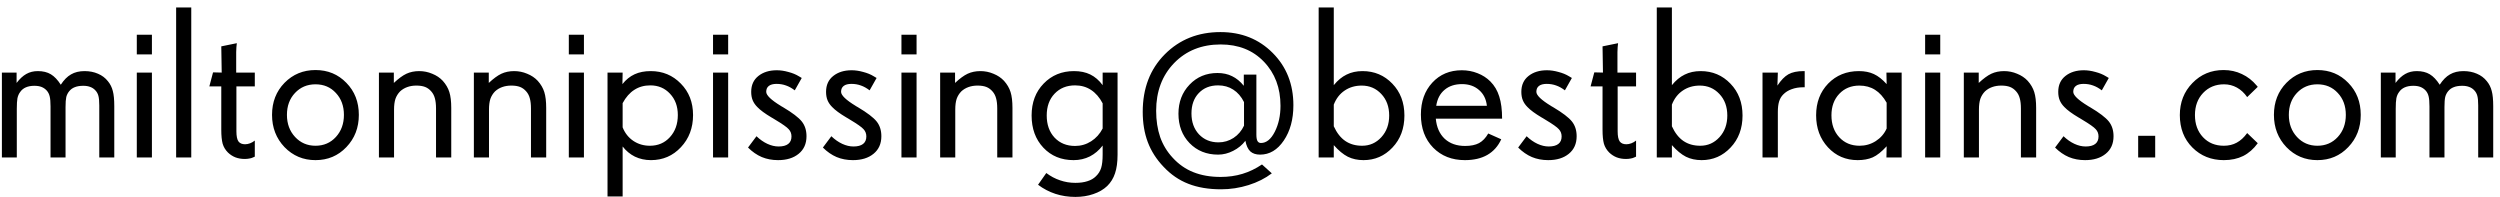 <svg width="254" height="20" viewBox="0 0 254 20" fill="none" xmlns="http://www.w3.org/2000/svg">
<path d="M11.611 16H10.086V10.715C10.086 10.285 10.057 9.963 10 9.748C9.943 9.526 9.839 9.336 9.688 9.179C9.545 9.021 9.373 8.907 9.173 8.835C8.972 8.756 8.736 8.717 8.464 8.717C8.12 8.717 7.834 8.763 7.604 8.856C7.375 8.942 7.186 9.078 7.035 9.265C6.892 9.437 6.792 9.633 6.734 9.855C6.684 10.078 6.659 10.418 6.659 10.876V16H5.134V10.812C5.134 10.36 5.105 10.02 5.048 9.791C4.991 9.555 4.89 9.358 4.747 9.2C4.597 9.035 4.421 8.914 4.221 8.835C4.02 8.756 3.777 8.717 3.49 8.717C3.154 8.717 2.864 8.771 2.62 8.878C2.377 8.985 2.183 9.146 2.04 9.361C1.911 9.533 1.822 9.741 1.771 9.984C1.729 10.221 1.707 10.575 1.707 11.048V16H0.192V7.374H1.686V8.427C2.001 8.011 2.33 7.707 2.674 7.514C3.018 7.32 3.408 7.224 3.845 7.224C4.368 7.224 4.808 7.331 5.166 7.546C5.524 7.761 5.861 8.115 6.176 8.609C6.491 8.122 6.838 7.771 7.218 7.557C7.597 7.335 8.056 7.224 8.593 7.224C9.094 7.224 9.549 7.313 9.957 7.492C10.365 7.664 10.702 7.918 10.967 8.255C11.203 8.541 11.368 8.871 11.461 9.243C11.561 9.608 11.611 10.124 11.611 10.79V16ZM15.435 16H13.899V7.374H15.435V16ZM15.435 5.526H13.899V3.528H15.435V5.526ZM19.432 16H17.895V0.757H19.432V16ZM25.888 15.914L25.694 16C25.594 16.05 25.472 16.086 25.329 16.107C25.186 16.136 25.028 16.15 24.856 16.15C24.52 16.15 24.208 16.097 23.922 15.989C23.635 15.875 23.381 15.71 23.159 15.495C22.901 15.237 22.722 14.94 22.622 14.604C22.529 14.26 22.482 13.787 22.482 13.185V8.781H21.269L21.645 7.353L22.525 7.374L22.482 4.71L24.061 4.388C24.047 4.452 24.033 4.588 24.019 4.796C24.004 5.004 23.997 5.168 23.997 5.29V7.374H25.888V8.781H24.019V13.336C24.019 13.837 24.09 14.185 24.233 14.378C24.377 14.564 24.599 14.657 24.899 14.657C25.064 14.657 25.232 14.625 25.404 14.56C25.576 14.496 25.737 14.403 25.888 14.281V15.914ZM34.943 11.671C34.943 10.769 34.671 10.027 34.127 9.447C33.59 8.86 32.899 8.566 32.054 8.566C31.216 8.566 30.521 8.86 29.97 9.447C29.425 10.027 29.153 10.769 29.153 11.671C29.153 12.573 29.429 13.322 29.98 13.916C30.532 14.51 31.223 14.808 32.054 14.808C32.892 14.808 33.583 14.51 34.127 13.916C34.671 13.322 34.943 12.573 34.943 11.671ZM36.458 11.671C36.458 12.974 36.035 14.066 35.19 14.947C34.352 15.828 33.307 16.269 32.054 16.269C30.808 16.269 29.759 15.828 28.906 14.947C28.061 14.059 27.639 12.967 27.639 11.671C27.639 10.367 28.061 9.283 28.906 8.416C29.759 7.549 30.808 7.116 32.054 7.116C33.307 7.116 34.352 7.549 35.19 8.416C36.035 9.275 36.458 10.36 36.458 11.671ZM45.847 16H44.3V11.026C44.3 10.604 44.26 10.257 44.182 9.984C44.11 9.712 43.988 9.479 43.816 9.286C43.637 9.078 43.43 8.928 43.193 8.835C42.957 8.742 42.66 8.695 42.302 8.695C41.965 8.695 41.657 8.745 41.378 8.846C41.099 8.946 40.855 9.093 40.648 9.286C40.433 9.508 40.275 9.762 40.175 10.049C40.082 10.335 40.035 10.697 40.035 11.134V16H38.499V7.374H40.014V8.427C40.486 7.983 40.912 7.671 41.292 7.492C41.679 7.313 42.112 7.224 42.592 7.224C43.05 7.224 43.491 7.313 43.913 7.492C44.343 7.664 44.701 7.904 44.987 8.212C45.302 8.563 45.524 8.942 45.653 9.351C45.782 9.759 45.847 10.296 45.847 10.962V16ZM55.493 16H53.946V11.026C53.946 10.604 53.907 10.257 53.828 9.984C53.757 9.712 53.635 9.479 53.463 9.286C53.284 9.078 53.076 8.928 52.84 8.835C52.603 8.742 52.306 8.695 51.948 8.695C51.612 8.695 51.304 8.745 51.024 8.846C50.745 8.946 50.502 9.093 50.294 9.286C50.079 9.508 49.922 9.762 49.821 10.049C49.728 10.335 49.682 10.697 49.682 11.134V16H48.145V7.374H49.66V8.427C50.133 7.983 50.559 7.671 50.938 7.492C51.325 7.313 51.758 7.224 52.238 7.224C52.697 7.224 53.137 7.313 53.56 7.492C53.989 7.664 54.347 7.904 54.634 8.212C54.949 8.563 55.171 8.942 55.3 9.351C55.429 9.759 55.493 10.296 55.493 10.962V16ZM59.328 16H57.792V7.374H59.328V16ZM59.328 5.526H57.792V3.528H59.328V5.526ZM68.867 11.692C68.867 10.804 68.602 10.081 68.072 9.522C67.549 8.957 66.883 8.674 66.074 8.674C65.458 8.674 64.918 8.824 64.452 9.125C63.987 9.419 63.589 9.87 63.26 10.479V12.938C63.489 13.519 63.851 13.977 64.345 14.313C64.839 14.643 65.401 14.808 66.031 14.808C66.855 14.808 67.532 14.518 68.061 13.938C68.599 13.35 68.867 12.602 68.867 11.692ZM70.414 11.692C70.414 12.996 70.002 14.084 69.179 14.958C68.362 15.832 67.349 16.269 66.139 16.269C65.544 16.269 65 16.15 64.506 15.914C64.019 15.671 63.603 15.327 63.26 14.883V19.964H61.724V7.374H63.26L63.238 8.545C63.596 8.094 64.008 7.761 64.474 7.546C64.939 7.331 65.487 7.224 66.117 7.224C67.328 7.224 68.344 7.646 69.168 8.491C69.999 9.329 70.414 10.396 70.414 11.692ZM73.981 16H72.444V7.374H73.981V16ZM73.981 5.526H72.444V3.528H73.981V5.526ZM81.94 13.841C81.94 14.6 81.675 15.194 81.145 15.624C80.623 16.054 79.924 16.269 79.051 16.269C78.449 16.269 77.898 16.165 77.397 15.957C76.895 15.742 76.43 15.42 76 14.99L76.859 13.841C77.21 14.177 77.579 14.435 77.966 14.614C78.353 14.793 78.732 14.883 79.105 14.883C79.534 14.883 79.86 14.797 80.082 14.625C80.304 14.453 80.415 14.199 80.415 13.862C80.415 13.576 80.322 13.332 80.136 13.132C79.957 12.924 79.495 12.598 78.75 12.154L78.524 12.015L78.374 11.929C77.722 11.542 77.246 11.191 76.945 10.876C76.731 10.661 76.573 10.432 76.473 10.188C76.372 9.945 76.322 9.659 76.322 9.329C76.322 8.642 76.566 8.104 77.053 7.718C77.54 7.331 78.163 7.138 78.922 7.138C79.294 7.138 79.685 7.195 80.093 7.31C80.508 7.417 80.866 7.564 81.167 7.75L81.457 7.922L80.748 9.179C80.447 8.95 80.15 8.785 79.856 8.685C79.563 8.577 79.244 8.523 78.9 8.523C78.557 8.523 78.295 8.591 78.116 8.728C77.937 8.864 77.848 9.064 77.848 9.329C77.848 9.68 78.342 10.156 79.33 10.758L79.341 10.769L79.566 10.898C80.505 11.456 81.135 11.936 81.457 12.337C81.779 12.738 81.94 13.239 81.94 13.841ZM89.546 13.841C89.546 14.6 89.281 15.194 88.751 15.624C88.228 16.054 87.53 16.269 86.656 16.269C86.055 16.269 85.503 16.165 85.002 15.957C84.501 15.742 84.035 15.42 83.606 14.99L84.465 13.841C84.816 14.177 85.185 14.435 85.571 14.614C85.958 14.793 86.338 14.883 86.71 14.883C87.14 14.883 87.466 14.797 87.688 14.625C87.909 14.453 88.02 14.199 88.02 13.862C88.02 13.576 87.927 13.332 87.741 13.132C87.562 12.924 87.1 12.598 86.356 12.154L86.13 12.015L85.98 11.929C85.328 11.542 84.852 11.191 84.551 10.876C84.336 10.661 84.178 10.432 84.078 10.188C83.978 9.945 83.928 9.659 83.928 9.329C83.928 8.642 84.171 8.104 84.658 7.718C85.145 7.331 85.768 7.138 86.527 7.138C86.9 7.138 87.29 7.195 87.698 7.31C88.114 7.417 88.472 7.564 88.772 7.75L89.062 7.922L88.353 9.179C88.053 8.95 87.755 8.785 87.462 8.685C87.168 8.577 86.85 8.523 86.506 8.523C86.162 8.523 85.901 8.591 85.722 8.728C85.543 8.864 85.453 9.064 85.453 9.329C85.453 9.68 85.947 10.156 86.936 10.758L86.946 10.769L87.172 10.898C88.11 11.456 88.74 11.936 89.062 12.337C89.385 12.738 89.546 13.239 89.546 13.841ZM93.123 16H91.587V7.374H93.123V16ZM93.123 5.526H91.587V3.528H93.123V5.526ZM102.866 16H101.319V11.026C101.319 10.604 101.28 10.257 101.201 9.984C101.13 9.712 101.008 9.479 100.836 9.286C100.657 9.078 100.449 8.928 100.213 8.835C99.977 8.742 99.679 8.695 99.321 8.695C98.985 8.695 98.677 8.745 98.397 8.846C98.118 8.946 97.875 9.093 97.667 9.286C97.452 9.508 97.295 9.762 97.194 10.049C97.101 10.335 97.055 10.697 97.055 11.134V16H95.519V7.374H97.033V8.427C97.506 7.983 97.932 7.671 98.311 7.492C98.698 7.313 99.132 7.224 99.611 7.224C100.07 7.224 100.51 7.313 100.933 7.492C101.362 7.664 101.72 7.904 102.007 8.212C102.322 8.563 102.544 8.942 102.673 9.351C102.802 9.759 102.866 10.296 102.866 10.962V16ZM112.029 13.057V10.5C111.714 9.898 111.32 9.444 110.848 9.136C110.382 8.828 109.841 8.674 109.226 8.674C108.373 8.674 107.679 8.957 107.142 9.522C106.612 10.081 106.347 10.819 106.347 11.735C106.347 12.659 106.612 13.408 107.142 13.98C107.679 14.546 108.373 14.829 109.226 14.829C109.82 14.829 110.364 14.671 110.858 14.356C111.353 14.041 111.743 13.608 112.029 13.057ZM113.544 15.71C113.544 16.476 113.458 17.11 113.286 17.611C113.121 18.113 112.856 18.542 112.491 18.9C112.112 19.259 111.643 19.531 111.084 19.717C110.533 19.91 109.924 20.007 109.258 20.007C108.542 20.007 107.865 19.903 107.228 19.695C106.597 19.488 106.01 19.18 105.466 18.771L106.304 17.579C106.741 17.909 107.206 18.156 107.7 18.32C108.194 18.492 108.714 18.578 109.258 18.578C109.738 18.578 110.149 18.521 110.493 18.406C110.837 18.299 111.12 18.134 111.342 17.912C111.6 17.669 111.779 17.382 111.879 17.053C111.979 16.73 112.029 16.276 112.029 15.688V14.786C111.664 15.266 111.231 15.635 110.729 15.893C110.228 16.143 109.677 16.269 109.075 16.269C107.822 16.269 106.798 15.846 106.003 15.001C105.208 14.156 104.811 13.067 104.811 11.735C104.811 10.411 105.219 9.329 106.035 8.491C106.852 7.646 107.879 7.224 109.118 7.224C109.756 7.224 110.307 7.338 110.772 7.567C111.245 7.797 111.664 8.158 112.029 8.652V7.374H113.544V15.71ZM126.392 12.767V10.371C126.112 9.812 125.747 9.39 125.296 9.104C124.852 8.817 124.34 8.674 123.76 8.674C122.943 8.674 122.288 8.935 121.794 9.458C121.3 9.974 121.053 10.665 121.053 11.531C121.053 12.398 121.307 13.103 121.815 13.648C122.331 14.192 122.993 14.464 123.803 14.464C124.354 14.464 124.863 14.313 125.328 14.013C125.794 13.705 126.148 13.289 126.392 12.767ZM131.408 10.693C131.408 12.126 131.082 13.322 130.431 14.281C129.786 15.234 128.984 15.71 128.024 15.71C127.602 15.71 127.269 15.599 127.025 15.377C126.789 15.148 126.624 14.79 126.531 14.303C126.216 14.725 125.804 15.065 125.296 15.323C124.795 15.581 124.283 15.71 123.76 15.71C122.585 15.71 121.618 15.32 120.859 14.539C120.107 13.758 119.731 12.763 119.731 11.553C119.731 10.371 120.107 9.386 120.859 8.599C121.611 7.811 122.557 7.417 123.695 7.417C124.254 7.417 124.748 7.524 125.178 7.739C125.615 7.947 126.012 8.273 126.37 8.717V7.578H127.648V13.669C127.648 13.97 127.684 14.188 127.756 14.324C127.835 14.46 127.953 14.528 128.11 14.528C128.662 14.528 129.131 14.149 129.518 13.39C129.904 12.63 130.098 11.75 130.098 10.747C130.098 8.928 129.535 7.435 128.411 6.268C127.294 5.1 125.829 4.517 124.018 4.517C122.091 4.517 120.516 5.147 119.291 6.407C118.074 7.668 117.465 9.283 117.465 11.252C117.465 12.24 117.601 13.132 117.873 13.927C118.152 14.714 118.575 15.413 119.141 16.021C119.749 16.688 120.451 17.178 121.246 17.493C122.048 17.815 122.972 17.977 124.018 17.977C124.805 17.977 125.543 17.873 126.23 17.665C126.918 17.457 127.58 17.139 128.218 16.709L129.217 17.611C128.551 18.12 127.763 18.517 126.854 18.804C125.944 19.09 125.013 19.233 124.061 19.233C122.793 19.233 121.687 19.047 120.741 18.675C119.796 18.31 118.954 17.733 118.217 16.945C117.493 16.186 116.96 15.352 116.616 14.442C116.272 13.533 116.101 12.505 116.101 11.359C116.101 8.967 116.849 7.02 118.346 5.516C119.842 4.012 121.726 3.26 123.996 3.26C126.13 3.26 127.899 3.965 129.303 5.376C130.706 6.78 131.408 8.552 131.408 10.693ZM141.141 11.735C141.141 10.84 140.872 10.11 140.335 9.544C139.805 8.978 139.143 8.695 138.348 8.695C137.689 8.695 137.112 8.864 136.618 9.2C136.124 9.53 135.755 10.006 135.512 10.629V12.831C135.82 13.504 136.21 14.002 136.683 14.324C137.155 14.646 137.725 14.808 138.391 14.808C139.164 14.808 139.816 14.518 140.346 13.938C140.876 13.357 141.141 12.623 141.141 11.735ZM142.688 11.735C142.688 13.053 142.283 14.138 141.474 14.99C140.672 15.842 139.69 16.269 138.53 16.269C137.936 16.269 137.406 16.154 136.94 15.925C136.475 15.688 135.999 15.295 135.512 14.743V16H133.976V0.757H135.512V8.652C135.906 8.165 136.339 7.807 136.812 7.578C137.284 7.342 137.825 7.224 138.434 7.224C139.637 7.224 140.646 7.65 141.463 8.502C142.279 9.347 142.688 10.425 142.688 11.735ZM151.066 10.747C150.995 10.074 150.73 9.54 150.271 9.146C149.813 8.745 149.237 8.545 148.542 8.545C147.819 8.545 147.228 8.738 146.77 9.125C146.311 9.505 146.028 10.045 145.921 10.747H151.066ZM152.613 12.058H145.878C145.957 12.924 146.257 13.604 146.78 14.099C147.31 14.586 148.001 14.829 148.854 14.829C149.434 14.829 149.906 14.732 150.271 14.539C150.637 14.338 150.948 14.013 151.206 13.562L152.527 14.152C152.205 14.854 151.732 15.384 151.109 15.742C150.493 16.093 149.734 16.269 148.832 16.269C147.514 16.269 146.44 15.846 145.609 15.001C144.779 14.149 144.363 13.028 144.363 11.639C144.363 10.314 144.75 9.232 145.523 8.395C146.297 7.557 147.296 7.138 148.521 7.138C149.086 7.138 149.62 7.238 150.121 7.438C150.622 7.632 151.056 7.911 151.421 8.276C151.836 8.692 152.137 9.2 152.323 9.802C152.517 10.403 152.613 11.155 152.613 12.058ZM160.187 13.841C160.187 14.6 159.922 15.194 159.392 15.624C158.869 16.054 158.171 16.269 157.297 16.269C156.695 16.269 156.144 16.165 155.643 15.957C155.141 15.742 154.676 15.42 154.246 14.99L155.105 13.841C155.456 14.177 155.825 14.435 156.212 14.614C156.599 14.793 156.978 14.883 157.351 14.883C157.78 14.883 158.106 14.797 158.328 14.625C158.55 14.453 158.661 14.199 158.661 13.862C158.661 13.576 158.568 13.332 158.382 13.132C158.203 12.924 157.741 12.598 156.996 12.154L156.771 12.015L156.62 11.929C155.968 11.542 155.492 11.191 155.191 10.876C154.977 10.661 154.819 10.432 154.719 10.188C154.618 9.945 154.568 9.659 154.568 9.329C154.568 8.642 154.812 8.104 155.299 7.718C155.786 7.331 156.409 7.138 157.168 7.138C157.54 7.138 157.931 7.195 158.339 7.31C158.754 7.417 159.112 7.564 159.413 7.75L159.703 7.922L158.994 9.179C158.693 8.95 158.396 8.785 158.103 8.685C157.809 8.577 157.49 8.523 157.146 8.523C156.803 8.523 156.541 8.591 156.362 8.728C156.183 8.864 156.094 9.064 156.094 9.329C156.094 9.68 156.588 10.156 157.576 10.758L157.587 10.769L157.812 10.898C158.751 11.456 159.381 11.936 159.703 12.337C160.025 12.738 160.187 13.239 160.187 13.841ZM166.224 15.914L166.03 16C165.93 16.05 165.808 16.086 165.665 16.107C165.522 16.136 165.364 16.15 165.192 16.15C164.856 16.15 164.544 16.097 164.258 15.989C163.971 15.875 163.717 15.71 163.495 15.495C163.237 15.237 163.058 14.94 162.958 14.604C162.865 14.26 162.818 13.787 162.818 13.185V8.781H161.604L161.98 7.353L162.861 7.374L162.818 4.71L164.397 4.388C164.383 4.452 164.369 4.588 164.354 4.796C164.34 5.004 164.333 5.168 164.333 5.29V7.374H166.224V8.781H164.354V13.336C164.354 13.837 164.426 14.185 164.569 14.378C164.713 14.564 164.935 14.657 165.235 14.657C165.4 14.657 165.568 14.625 165.74 14.56C165.912 14.496 166.073 14.403 166.224 14.281V15.914ZM175.494 11.735C175.494 10.84 175.226 10.11 174.688 9.544C174.159 8.978 173.496 8.695 172.701 8.695C172.042 8.695 171.466 8.864 170.972 9.2C170.478 9.53 170.109 10.006 169.865 10.629V12.831C170.173 13.504 170.563 14.002 171.036 14.324C171.509 14.646 172.078 14.808 172.744 14.808C173.518 14.808 174.169 14.518 174.699 13.938C175.229 13.357 175.494 12.623 175.494 11.735ZM177.041 11.735C177.041 13.053 176.636 14.138 175.827 14.99C175.025 15.842 174.044 16.269 172.884 16.269C172.289 16.269 171.759 16.154 171.294 15.925C170.828 15.688 170.352 15.295 169.865 14.743V16H168.329V0.757H169.865V8.652C170.259 8.165 170.692 7.807 171.165 7.578C171.638 7.342 172.178 7.224 172.787 7.224C173.99 7.224 175 7.65 175.816 8.502C176.633 9.347 177.041 10.425 177.041 11.735ZM183.357 8.867H183.207C182.77 8.867 182.38 8.932 182.036 9.061C181.692 9.182 181.406 9.361 181.177 9.598C180.983 9.791 180.844 10.027 180.758 10.307C180.672 10.579 180.629 10.937 180.629 11.381V16H179.071V7.374H180.629L180.586 8.695C180.951 8.144 181.324 7.761 181.703 7.546C182.09 7.331 182.605 7.224 183.25 7.224H183.357V8.867ZM191.683 13.057V10.435C191.353 9.848 190.959 9.411 190.501 9.125C190.05 8.839 189.52 8.695 188.911 8.695C188.08 8.695 187.4 8.975 186.87 9.533C186.34 10.092 186.075 10.819 186.075 11.714C186.075 12.63 186.34 13.375 186.87 13.948C187.4 14.521 188.088 14.808 188.933 14.808C189.534 14.808 190.082 14.65 190.576 14.335C191.077 14.013 191.446 13.587 191.683 13.057ZM193.208 16H191.661L191.683 14.861C191.174 15.42 190.701 15.796 190.265 15.989C189.835 16.175 189.326 16.269 188.739 16.269C187.529 16.269 186.523 15.835 185.721 14.969C184.919 14.102 184.518 13.017 184.518 11.714C184.518 10.411 184.926 9.336 185.742 8.491C186.566 7.646 187.608 7.224 188.868 7.224C189.448 7.224 189.953 7.324 190.383 7.524C190.82 7.725 191.253 8.065 191.683 8.545L191.661 7.374H193.208V16ZM197.129 16H195.593V7.374H197.129V16ZM197.129 5.526H195.593V3.528H197.129V5.526ZM206.872 16H205.325V11.026C205.325 10.604 205.286 10.257 205.207 9.984C205.135 9.712 205.014 9.479 204.842 9.286C204.663 9.078 204.455 8.928 204.219 8.835C203.982 8.742 203.685 8.695 203.327 8.695C202.991 8.695 202.683 8.745 202.403 8.846C202.124 8.946 201.881 9.093 201.673 9.286C201.458 9.508 201.3 9.762 201.2 10.049C201.107 10.335 201.061 10.697 201.061 11.134V16H199.524V7.374H201.039V8.427C201.512 7.983 201.938 7.671 202.317 7.492C202.704 7.313 203.137 7.224 203.617 7.224C204.076 7.224 204.516 7.313 204.938 7.492C205.368 7.664 205.726 7.904 206.013 8.212C206.328 8.563 206.55 8.942 206.679 9.351C206.808 9.759 206.872 10.296 206.872 10.962V16ZM214.735 13.841C214.735 14.6 214.47 15.194 213.94 15.624C213.418 16.054 212.719 16.269 211.846 16.269C211.244 16.269 210.693 16.165 210.191 15.957C209.69 15.742 209.225 15.42 208.795 14.99L209.654 13.841C210.005 14.177 210.374 14.435 210.761 14.614C211.147 14.793 211.527 14.883 211.899 14.883C212.329 14.883 212.655 14.797 212.877 14.625C213.099 14.453 213.21 14.199 213.21 13.862C213.21 13.576 213.117 13.332 212.931 13.132C212.752 12.924 212.29 12.598 211.545 12.154L211.319 12.015L211.169 11.929C210.517 11.542 210.041 11.191 209.74 10.876C209.525 10.661 209.368 10.432 209.268 10.188C209.167 9.945 209.117 9.659 209.117 9.329C209.117 8.642 209.361 8.104 209.848 7.718C210.335 7.331 210.958 7.138 211.717 7.138C212.089 7.138 212.479 7.195 212.888 7.31C213.303 7.417 213.661 7.564 213.962 7.75L214.252 7.922L213.543 9.179C213.242 8.95 212.945 8.785 212.651 8.685C212.358 8.577 212.039 8.523 211.695 8.523C211.352 8.523 211.09 8.591 210.911 8.728C210.732 8.864 210.643 9.064 210.643 9.329C210.643 9.68 211.137 10.156 212.125 10.758L212.136 10.769L212.361 10.898C213.299 11.456 213.93 11.936 214.252 12.337C214.574 12.738 214.735 13.239 214.735 13.841ZM218.968 16H217.238V13.798H218.968V16ZM229.388 14.55C228.965 15.13 228.471 15.563 227.905 15.85C227.34 16.129 226.684 16.269 225.939 16.269C224.665 16.269 223.601 15.842 222.749 14.99C221.897 14.138 221.471 13.039 221.471 11.692C221.471 10.396 221.897 9.311 222.749 8.438C223.601 7.557 224.658 7.116 225.918 7.116C226.591 7.116 227.211 7.252 227.776 7.524C228.349 7.789 228.851 8.18 229.28 8.695L229.388 8.824L228.313 9.866C228.02 9.444 227.673 9.121 227.271 8.899C226.87 8.677 226.434 8.566 225.961 8.566C225.102 8.566 224.393 8.86 223.834 9.447C223.283 10.027 223.007 10.776 223.007 11.692C223.007 12.609 223.279 13.357 223.823 13.938C224.368 14.518 225.073 14.808 225.939 14.808C226.434 14.808 226.87 14.704 227.25 14.496C227.637 14.288 227.991 13.963 228.313 13.519L229.388 14.55ZM238.336 11.671C238.336 10.769 238.064 10.027 237.52 9.447C236.982 8.86 236.291 8.566 235.446 8.566C234.608 8.566 233.914 8.86 233.362 9.447C232.818 10.027 232.546 10.769 232.546 11.671C232.546 12.573 232.822 13.322 233.373 13.916C233.924 14.51 234.616 14.808 235.446 14.808C236.284 14.808 236.975 14.51 237.52 13.916C238.064 13.322 238.336 12.573 238.336 11.671ZM239.851 11.671C239.851 12.974 239.428 14.066 238.583 14.947C237.745 15.828 236.7 16.269 235.446 16.269C234.2 16.269 233.151 15.828 232.299 14.947C231.454 14.059 231.031 12.967 231.031 11.671C231.031 10.367 231.454 9.283 232.299 8.416C233.151 7.549 234.2 7.116 235.446 7.116C236.7 7.116 237.745 7.549 238.583 8.416C239.428 9.275 239.851 10.36 239.851 11.671ZM253.311 16H251.785V10.715C251.785 10.285 251.757 9.963 251.699 9.748C251.642 9.526 251.538 9.336 251.388 9.179C251.244 9.021 251.073 8.907 250.872 8.835C250.672 8.756 250.435 8.717 250.163 8.717C249.819 8.717 249.533 8.763 249.304 8.856C249.075 8.942 248.885 9.078 248.734 9.265C248.591 9.437 248.491 9.633 248.434 9.855C248.383 10.078 248.358 10.418 248.358 10.876V16H246.833V10.812C246.833 10.36 246.804 10.02 246.747 9.791C246.69 9.555 246.59 9.358 246.446 9.2C246.296 9.035 246.12 8.914 245.92 8.835C245.719 8.756 245.476 8.717 245.189 8.717C244.853 8.717 244.563 8.771 244.319 8.878C244.076 8.985 243.882 9.146 243.739 9.361C243.61 9.533 243.521 9.741 243.471 9.984C243.428 10.221 243.406 10.575 243.406 11.048V16H241.892V7.374H243.385V8.427C243.7 8.011 244.029 7.707 244.373 7.514C244.717 7.32 245.107 7.224 245.544 7.224C246.067 7.224 246.507 7.331 246.865 7.546C247.223 7.761 247.56 8.115 247.875 8.609C248.19 8.122 248.537 7.771 248.917 7.557C249.297 7.335 249.755 7.224 250.292 7.224C250.793 7.224 251.248 7.313 251.656 7.492C252.064 7.664 252.401 7.918 252.666 8.255C252.902 8.541 253.067 8.871 253.16 9.243C253.26 9.608 253.311 10.124 253.311 10.79V16Z" fill="black"/>
</svg>
